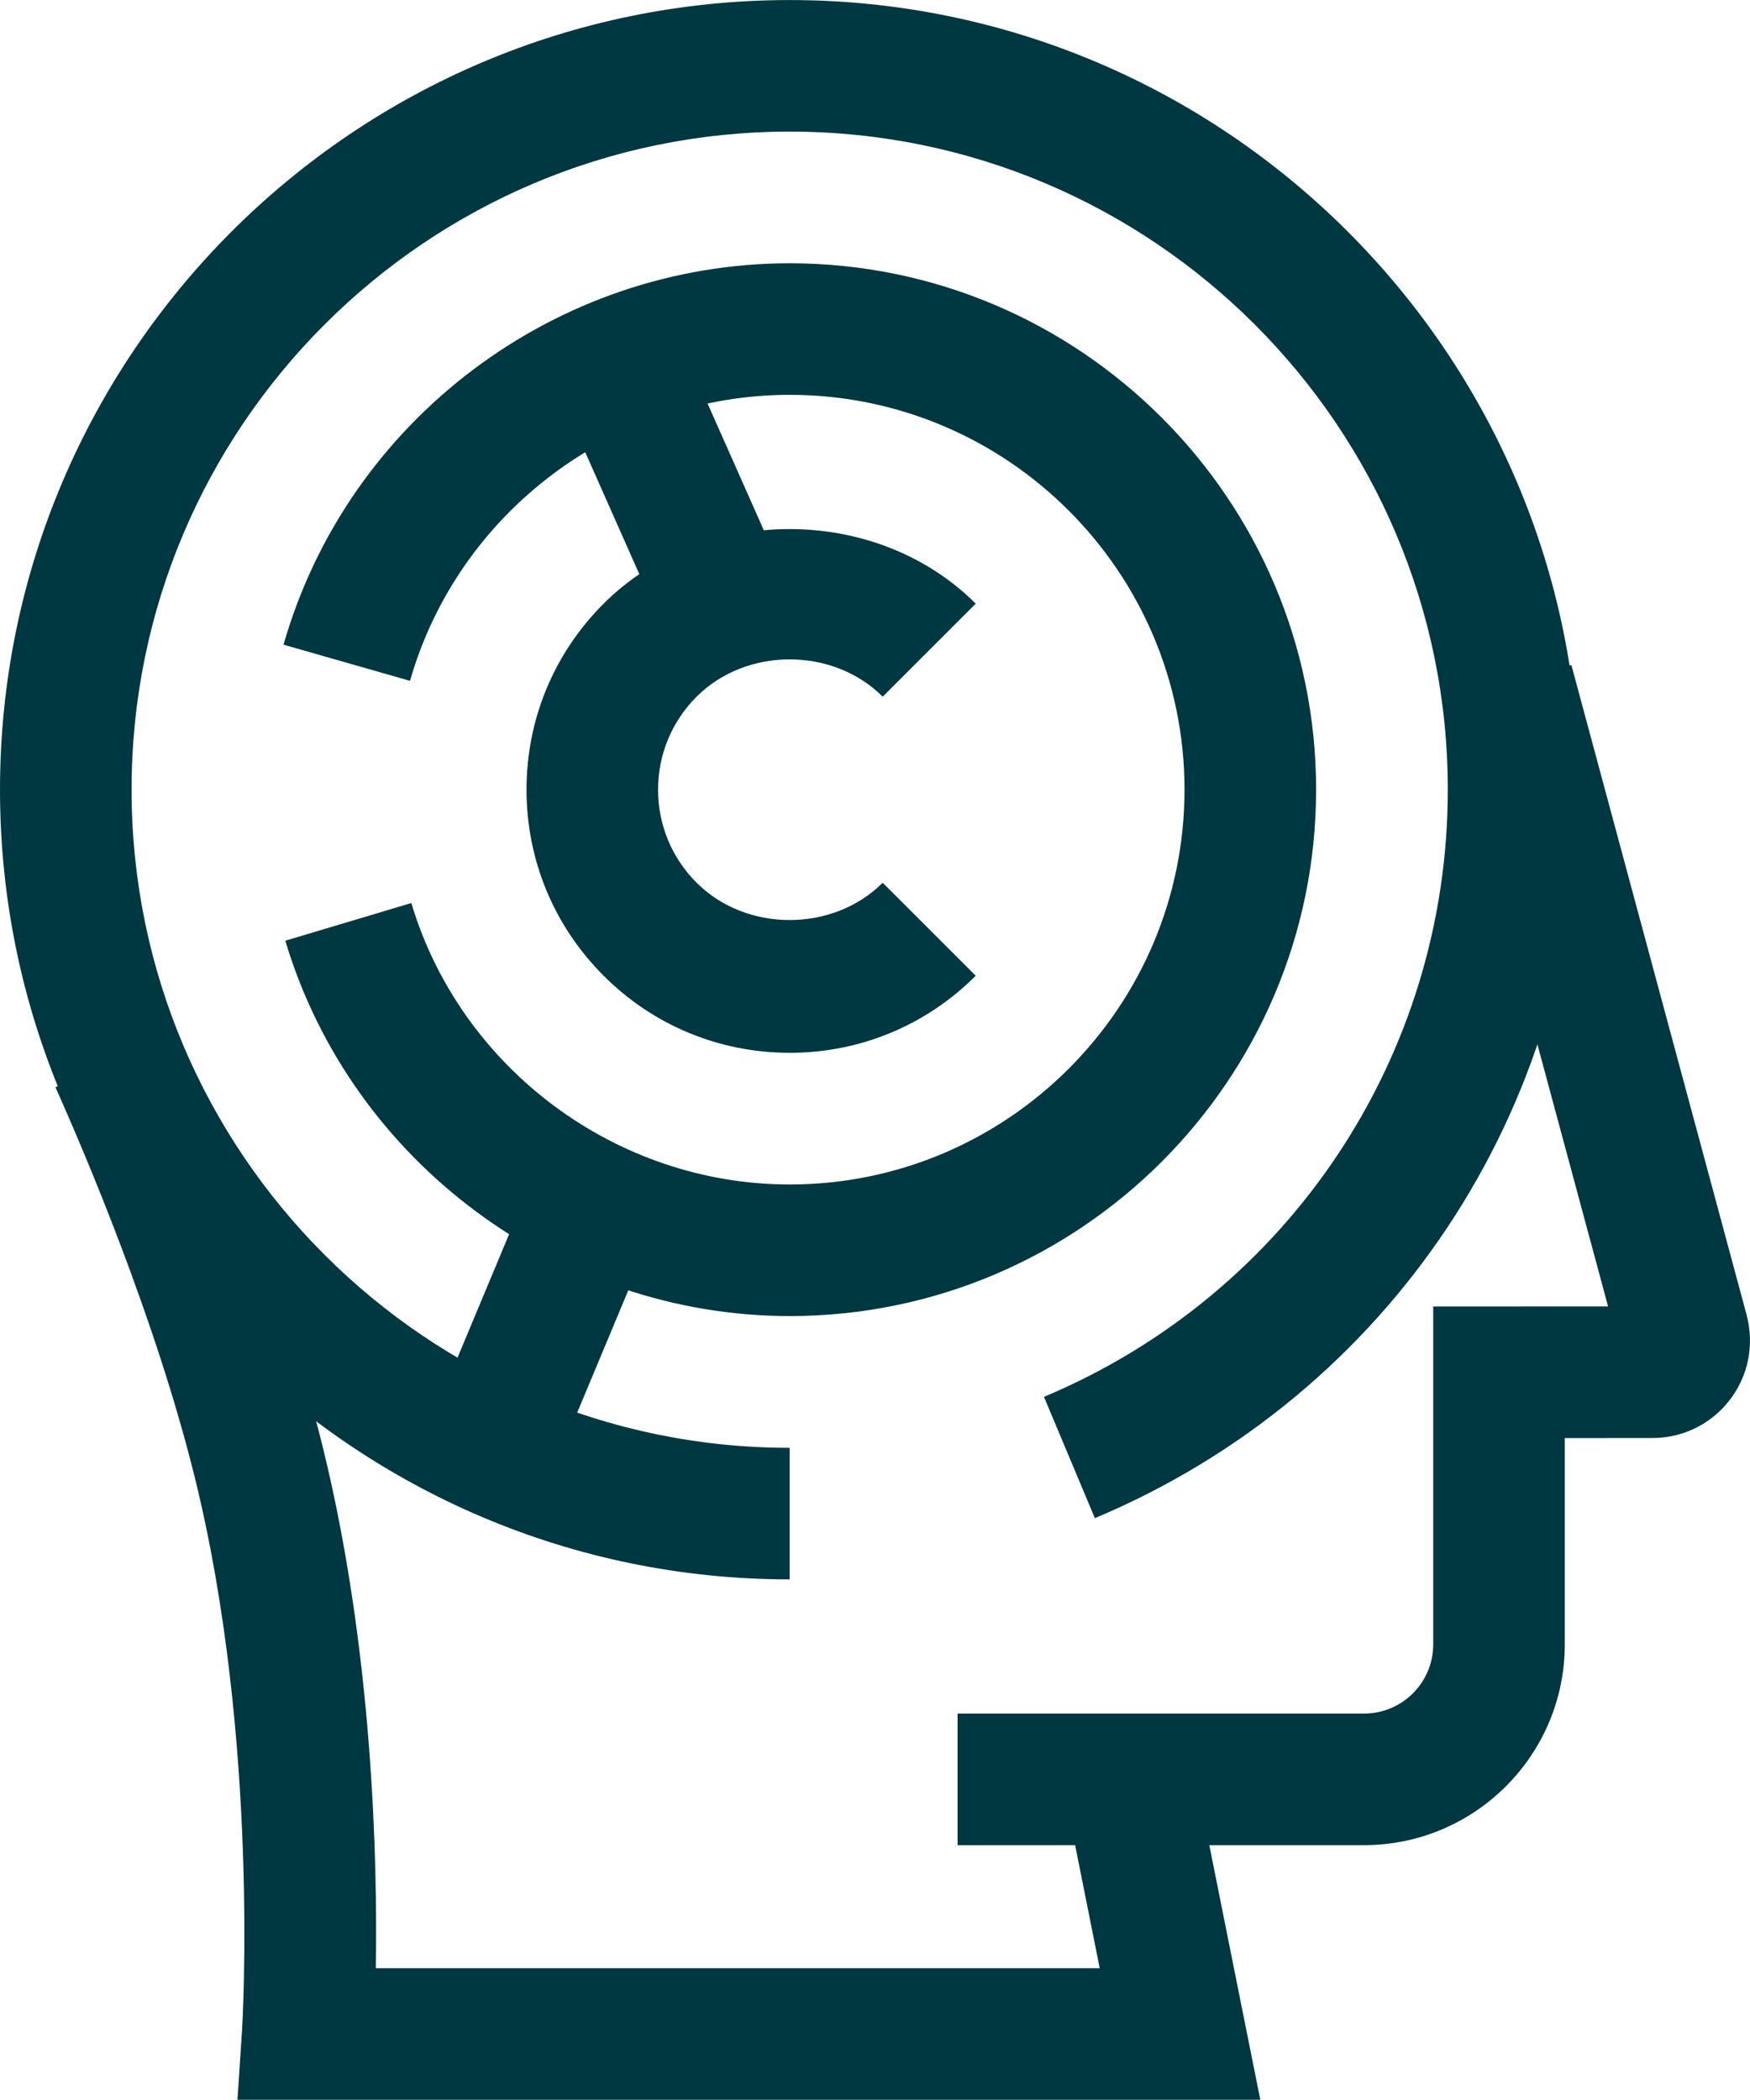 <?xml version="1.0" encoding="UTF-8"?>
<svg xmlns="http://www.w3.org/2000/svg" xmlns:xlink="http://www.w3.org/1999/xlink" xml:space="preserve" width="9.385mm" height="11.261mm" style="shape-rendering:geometricPrecision; text-rendering:geometricPrecision; image-rendering:optimizeQuality; fill-rule:evenodd; clip-rule:evenodd" viewBox="0 0 92995 111579"> <defs> <style type="text/css"> .fil0 {fill:#003841} </style> </defs> <g id="Layer_x0020_1">  <path class="fil0" d="M41961 83926c-23137,0 -41961,-18827 -41961,-41965 0,-23137 18824,-41961 41961,-41961 23138,0 41965,18824 41965,41961 0,16957 -10106,32153 -25745,38711l-2705 -6446c13035,-5468 21460,-18132 21460,-32265 0,-19286 -15689,-34970 -34974,-34970 -19282,0 -34970,15686 -34970,34970 1,19282 15689,34974 34970,34974l0 6991z"></path> <path class="fil0" d="M41961 69933c-12269,-1 -23288,-8205 -26800,-19946l6697 -2003c2633,8805 10899,14957 20103,14957 11571,0 20984,-9413 20984,-20981 1,-11571 -9413,-20981 -20984,-20981 -9319,0 -17614,6250 -20173,15199l-6721 -1922c3412,-11934 14472,-20268 26895,-20268 15426,0 27976,12550 27976,27972 0,15423 -12550,27973 -27976,27973z"></path> <path class="fil0" d="M41961 55943c-3734,0 -7246,-1454 -9885,-4096 -2640,-2640 -4097,-6149 -4097,-9886 0,-3737 1455,-7246 4097,-9885 5281,-5285 14493,-5285 19774,0l-4943 4943c-2643,-2643 -7246,-2643 -9889,0 -1321,1321 -2048,3076 -2048,4943 0,1867 726,3622 2048,4944 2643,2643 7246,2643 9889,0l4943 4943c-2642,2643 -6152,4096 -9889,4096z"></path> <polygon class="fil0" points="32810,19261 38494,32079 "></polygon> <polygon class="fil0" points="35298,33495 29614,20680 36005,17845 41692,30660 "></polygon> <polygon class="fil0" points="31474,64074 26074,76997 "></polygon> <polygon class="fil0" points="29300,78347 22848,75648 28248,62725 34701,65424 "></polygon> <path class="fil0" d="M66973 111579l-54354 0 245 -3726c7,-151 947,-15346 -2513,-29346 -2084,-8435 -5870,-17307 -7404,-20732l6383 -2853c1607,3594 5586,12927 7805,21903 2692,10886 2929,22107 2835,27763l38469 0 -1307 -6540 -6247 0 0 -6992 21603 0c2027,0 3673,-1650 3673,-3674l0 -17957 9292 -4 -8701 -32261 6751 -1824 9319 34561c412,1601 76,3230 -913,4507 -986,1275 -2482,2010 -4097,2010l-4659 4 0 10965c0,5880 -4786,10666 -10666,10666l-8224 0 2709 13530z"></path> </g> </svg>
